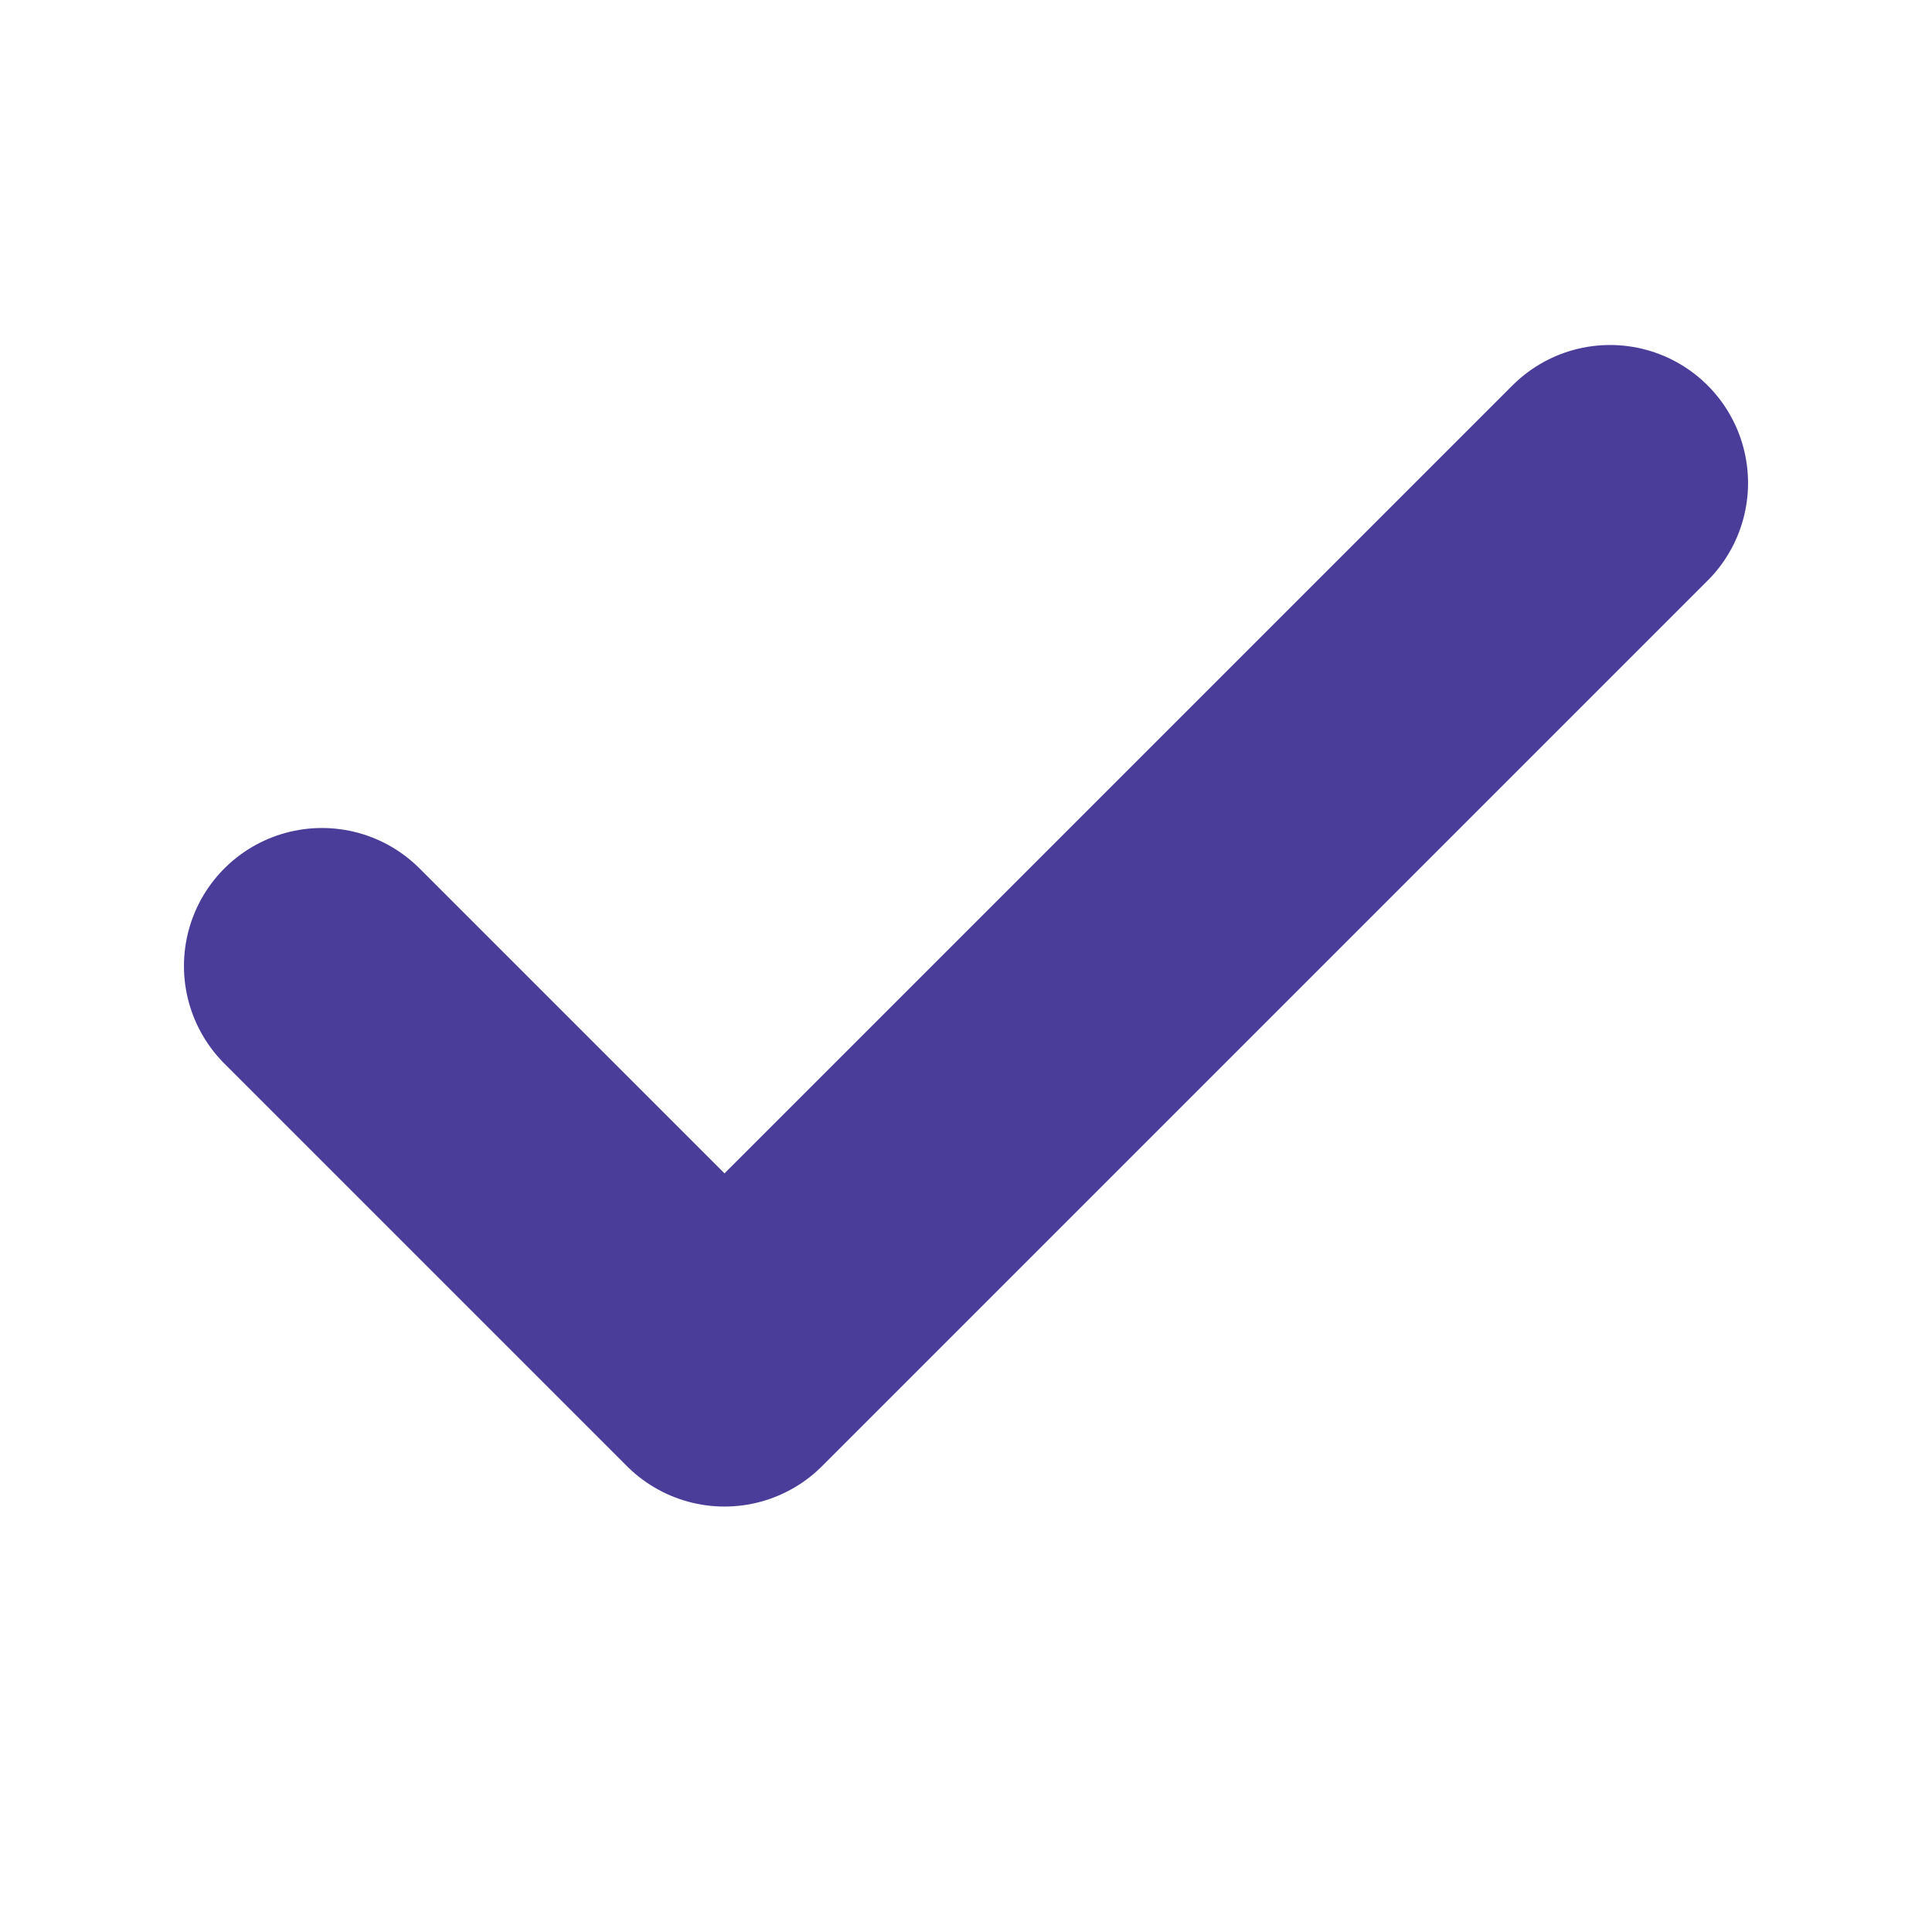 <svg width="14" height="14" viewBox="0 0 14 14" fill="none" xmlns="http://www.w3.org/2000/svg">
<g id="check">
<path id="Icon" d="M11.667 3.5L5.25 9.917L2.333 7" stroke="#4A3D99" stroke-width="2" stroke-linecap="round" stroke-linejoin="round"/>
</g>
</svg>
